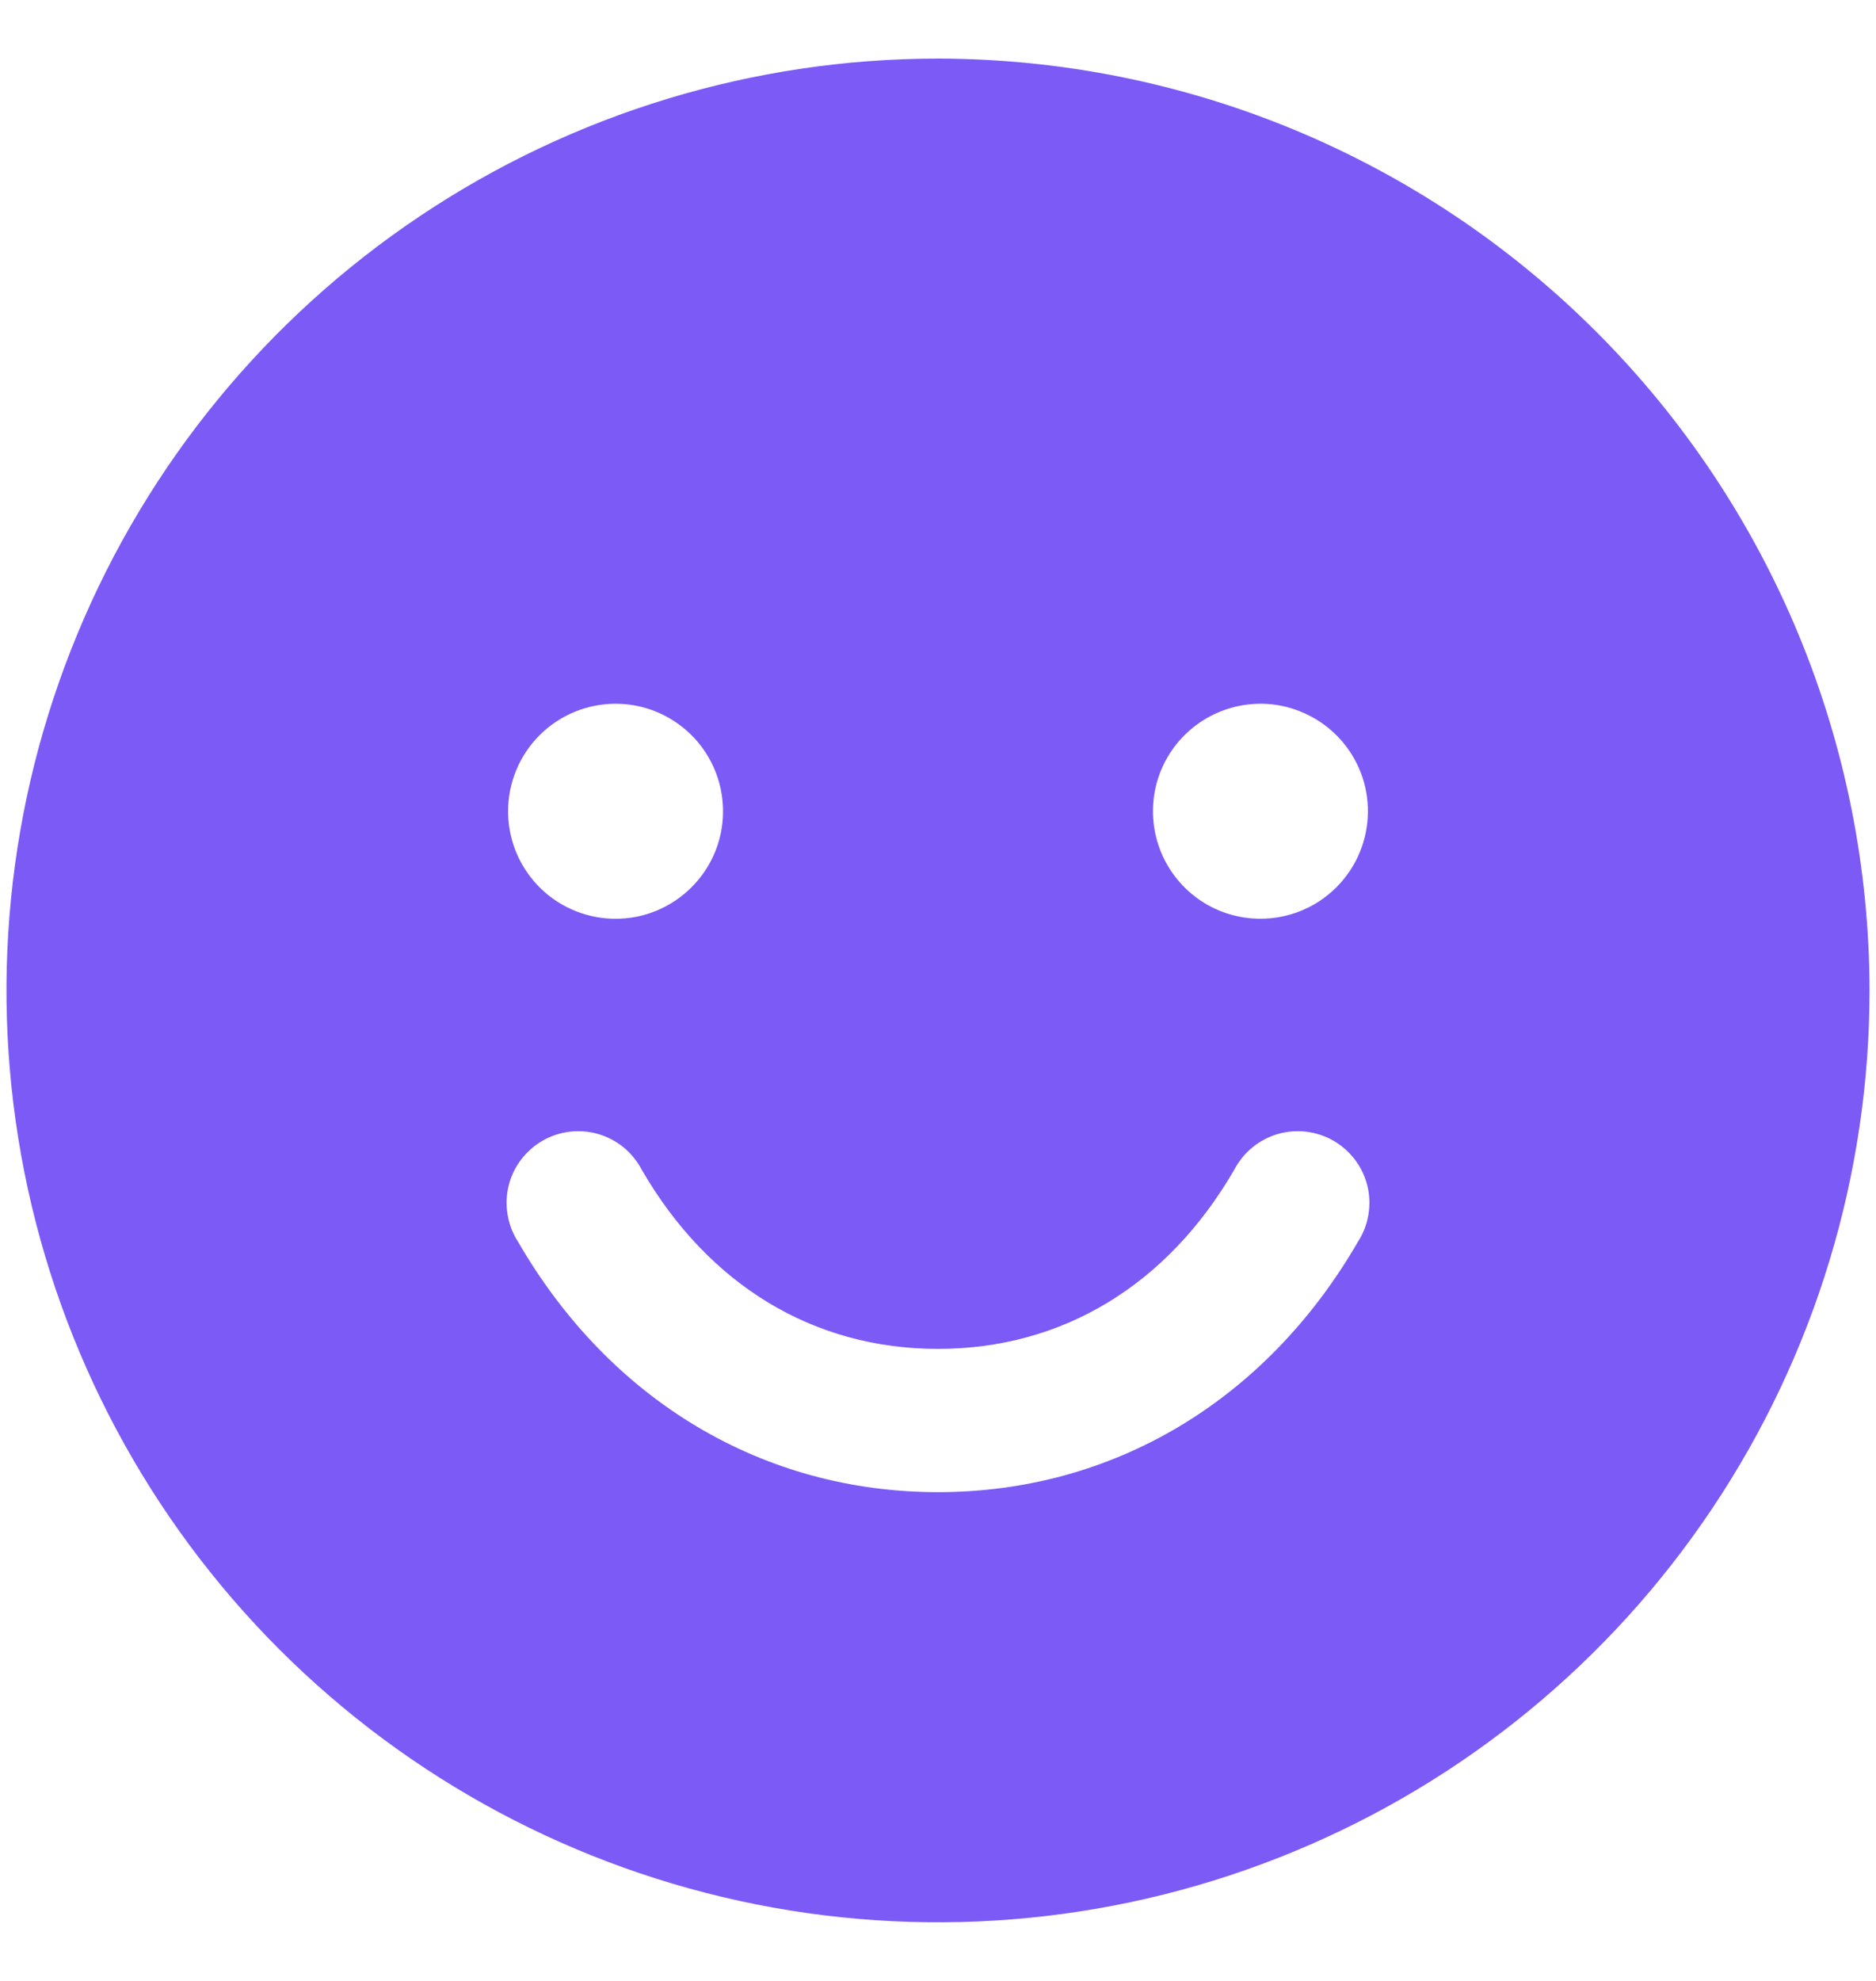 <svg width="18" height="19" viewBox="0 0 18 19" fill="none" xmlns="http://www.w3.org/2000/svg">
<path d="M9 0.562C7.232 0.562 5.504 1.087 4.035 2.069C2.565 3.051 1.419 4.447 0.743 6.08C0.066 7.713 -0.111 9.51 0.234 11.244C0.579 12.977 1.43 14.57 2.68 15.82C3.93 17.07 5.523 17.921 7.256 18.266C8.99 18.611 10.787 18.434 12.42 17.757C14.053 17.081 15.449 15.935 16.431 14.465C17.413 12.996 17.938 11.268 17.938 9.5C17.935 7.13 16.993 4.859 15.317 3.183C13.641 1.507 11.37 0.565 9 0.562ZM5.906 6.75C6.11 6.75 6.31 6.81 6.479 6.924C6.649 7.037 6.781 7.198 6.859 7.387C6.937 7.575 6.957 7.782 6.918 7.982C6.878 8.182 6.78 8.366 6.635 8.51C6.491 8.655 6.307 8.753 6.107 8.793C5.907 8.832 5.7 8.812 5.512 8.734C5.323 8.656 5.162 8.524 5.049 8.354C4.935 8.185 4.875 7.985 4.875 7.781C4.875 7.508 4.984 7.245 5.177 7.052C5.37 6.859 5.633 6.75 5.906 6.75ZM13.032 11.906C12.148 13.435 10.678 14.312 9 14.312C7.322 14.312 5.852 13.436 4.968 11.906C4.918 11.828 4.885 11.741 4.87 11.649C4.855 11.557 4.858 11.464 4.88 11.374C4.902 11.284 4.942 11.199 4.998 11.125C5.054 11.051 5.124 10.989 5.204 10.942C5.284 10.896 5.373 10.866 5.465 10.855C5.557 10.844 5.651 10.851 5.74 10.877C5.829 10.903 5.912 10.947 5.983 11.005C6.055 11.064 6.114 11.137 6.157 11.219C6.799 12.328 7.808 12.938 9 12.938C10.192 12.938 11.201 12.327 11.843 11.219C11.886 11.137 11.945 11.064 12.017 11.005C12.088 10.947 12.171 10.903 12.26 10.877C12.35 10.851 12.443 10.844 12.535 10.855C12.627 10.866 12.716 10.896 12.796 10.942C12.876 10.989 12.946 11.051 13.002 11.125C13.058 11.199 13.098 11.284 13.12 11.374C13.142 11.464 13.145 11.557 13.13 11.649C13.115 11.741 13.082 11.828 13.032 11.906ZM12.094 8.812C11.89 8.812 11.69 8.752 11.521 8.639C11.351 8.525 11.219 8.364 11.141 8.176C11.063 7.987 11.043 7.78 11.082 7.58C11.122 7.38 11.22 7.196 11.365 7.052C11.509 6.908 11.693 6.81 11.893 6.77C12.093 6.73 12.3 6.75 12.488 6.829C12.677 6.907 12.838 7.039 12.951 7.208C13.065 7.378 13.125 7.577 13.125 7.781C13.125 8.055 13.016 8.317 12.823 8.51C12.63 8.704 12.367 8.812 12.094 8.812Z" fill="#7C5AF6"/>
</svg>
